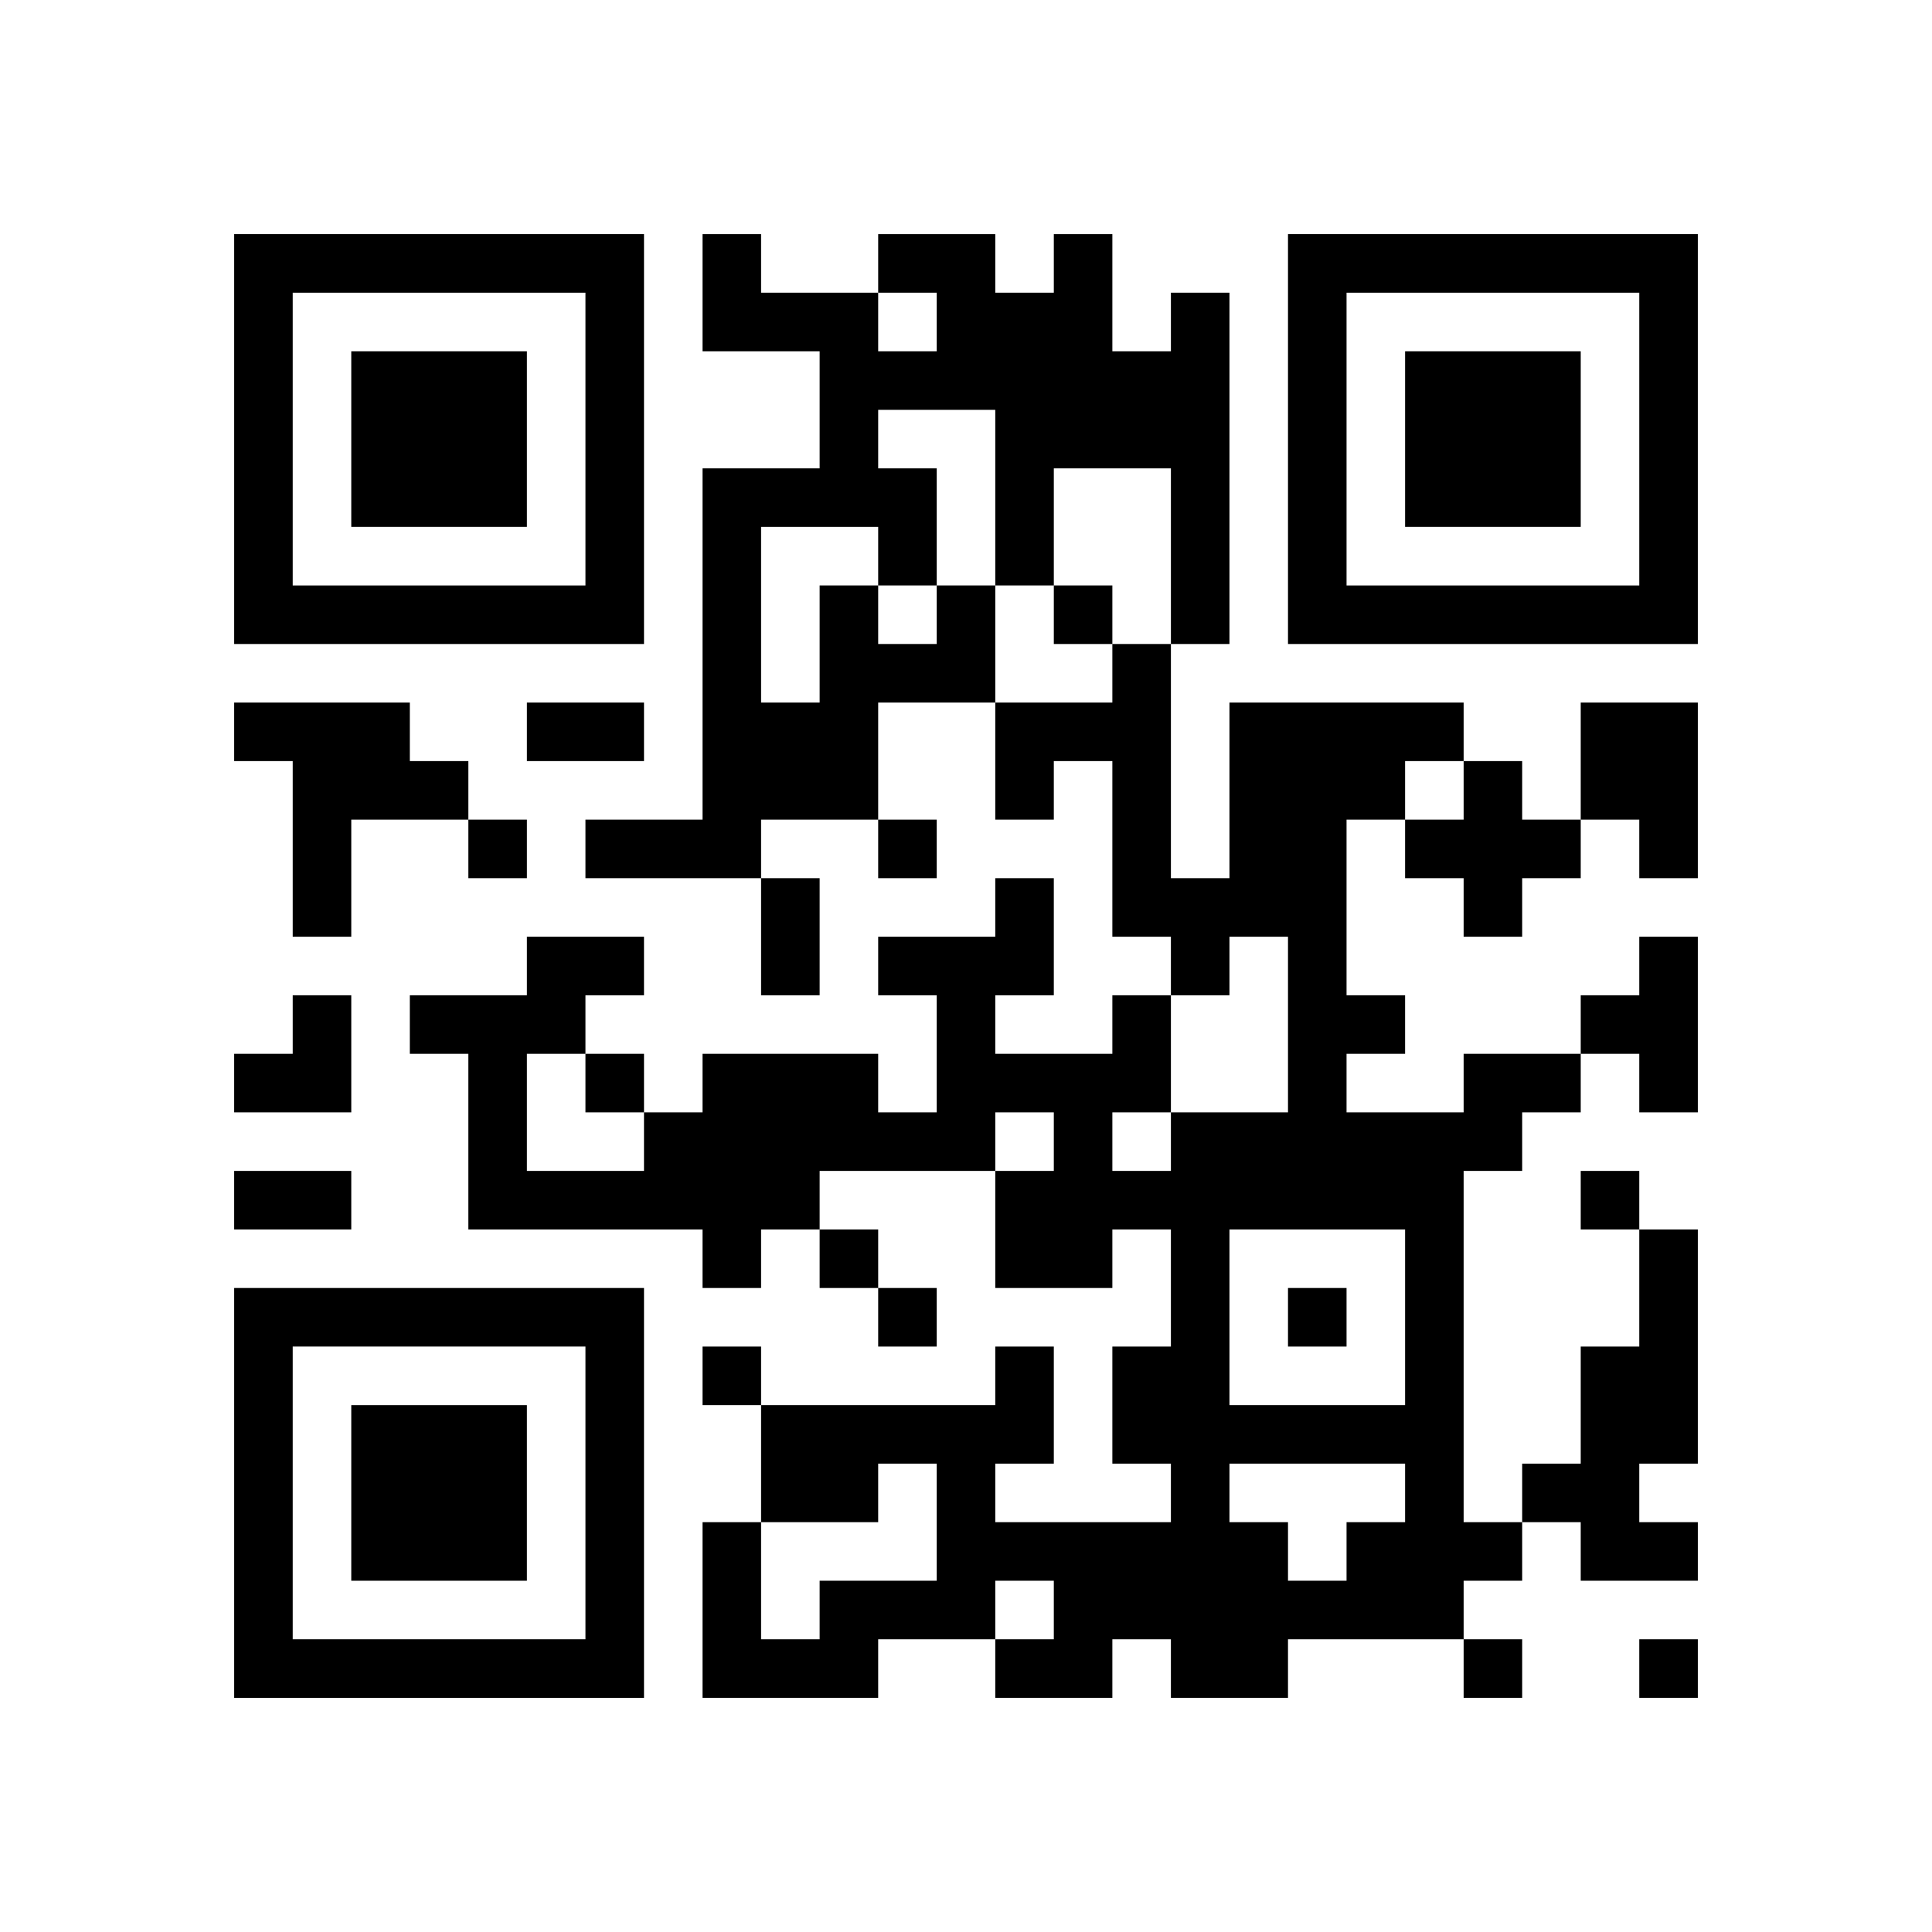 <svg xmlns="http://www.w3.org/2000/svg"
            xmlns:xlink="http://www.w3.org/1999/xlink"
            version="1.1"
            baseProfile="full"
            viewBox="-4 -4 33 33" 
            width="132"
            height="132"
            id="qrcode-e24df28b5e6f333c395d291f822d908c">
<symbol id="tracker"><path d="m 0 7 0 7 7 0 0 -7 -7 0 z m 1 1 5 0 0 5 -5 0 0 -5 z m 1 1 0 3 3 0 0 -3 -3 0 z" style="fill:#000000;stroke:none"></path></symbol>
<use x="0" y="-7" xlink:href="#tracker"></use>
<use x="0" y="11" xlink:href="#tracker"></use>
<use x="18" y="-7" xlink:href="#tracker"></use>
<path d="M12,6 h1v2h-2v2h-2v1h-3v-1h2v-6h2v-2h-2v-2h1v1h2v1h1v-1h-1v-1h2v1h1v-1h1v2h1v-1h1v6h-1v-3h-2v2h-1v-3h-2v1h1v2 M9,5 v3h1v-2h1v1h1v-1h-1v-1h-2 M0,8 h3v1h1v1h-2v2h-1v-3h-1v-1 M23,8 h2v3h-1v-1h-1v-2 M21,9 h1v1h1v1h-1v1h-1v-1h-1v-1h1v-1 M24,12 h1v3h-1v-1h-1v-1h1v-1 M21,14 h2v1h-1v1h-1v6h1v1h-1v1h-3v1h-2v-1h-1v1h-2v-1h1v-1h-1v1h-2v1h-3v-3h1v2h1v-1h2v-2h-1v1h-2v-2h4v-1h1v2h-1v1h3v-1h-1v-2h1v-2h-1v1h-2v-2h1v-1h-1v1h-3v1h-1v1h-1v-1h-4v-3h-1v-1h2v-1h2v1h-1v1h-1v2h2v-1h1v-1h3v1h1v-2h-1v-1h2v-1h1v2h-1v1h2v-1h1v2h2v-3h-1v1h-1v-1h-1v-3h-1v1h-1v-2h2v-1h1v4h1v-3h4v1h-1v1h-1v3h1v1h-1v1h2v-1 M15,15 v1h1v-1h-1 M17,17 v3h3v-3h-3 M17,21 v1h1v1h1v-1h1v-1h-3 M24,17 h1v4h-1v1h1v1h-2v-1h-1v-1h1v-2h1v-2 M14,6 v1h1v-1h-1 M4,10 v1h1v-1h-1 M11,10 v1h1v-1h-1 M6,14 v1h1v-1h-1 M23,16 v1h1v-1h-1 M10,17 v1h1v-1h-1 M11,18 v1h1v-1h-1 M18,18 v1h1v-1h-1 M8,19 v1h1v-1h-1 M21,24 v1h1v-1h-1 M24,24 v1h1v-1h-1 M5,8 h2v1h-2v-1 M9,11 h1v2h-1v-2 M0,16 h2v1h-2v-1 M0,13 m1,0h1v2h-2v-1h1z" style="fill:#000000;stroke:none" ></path></svg>